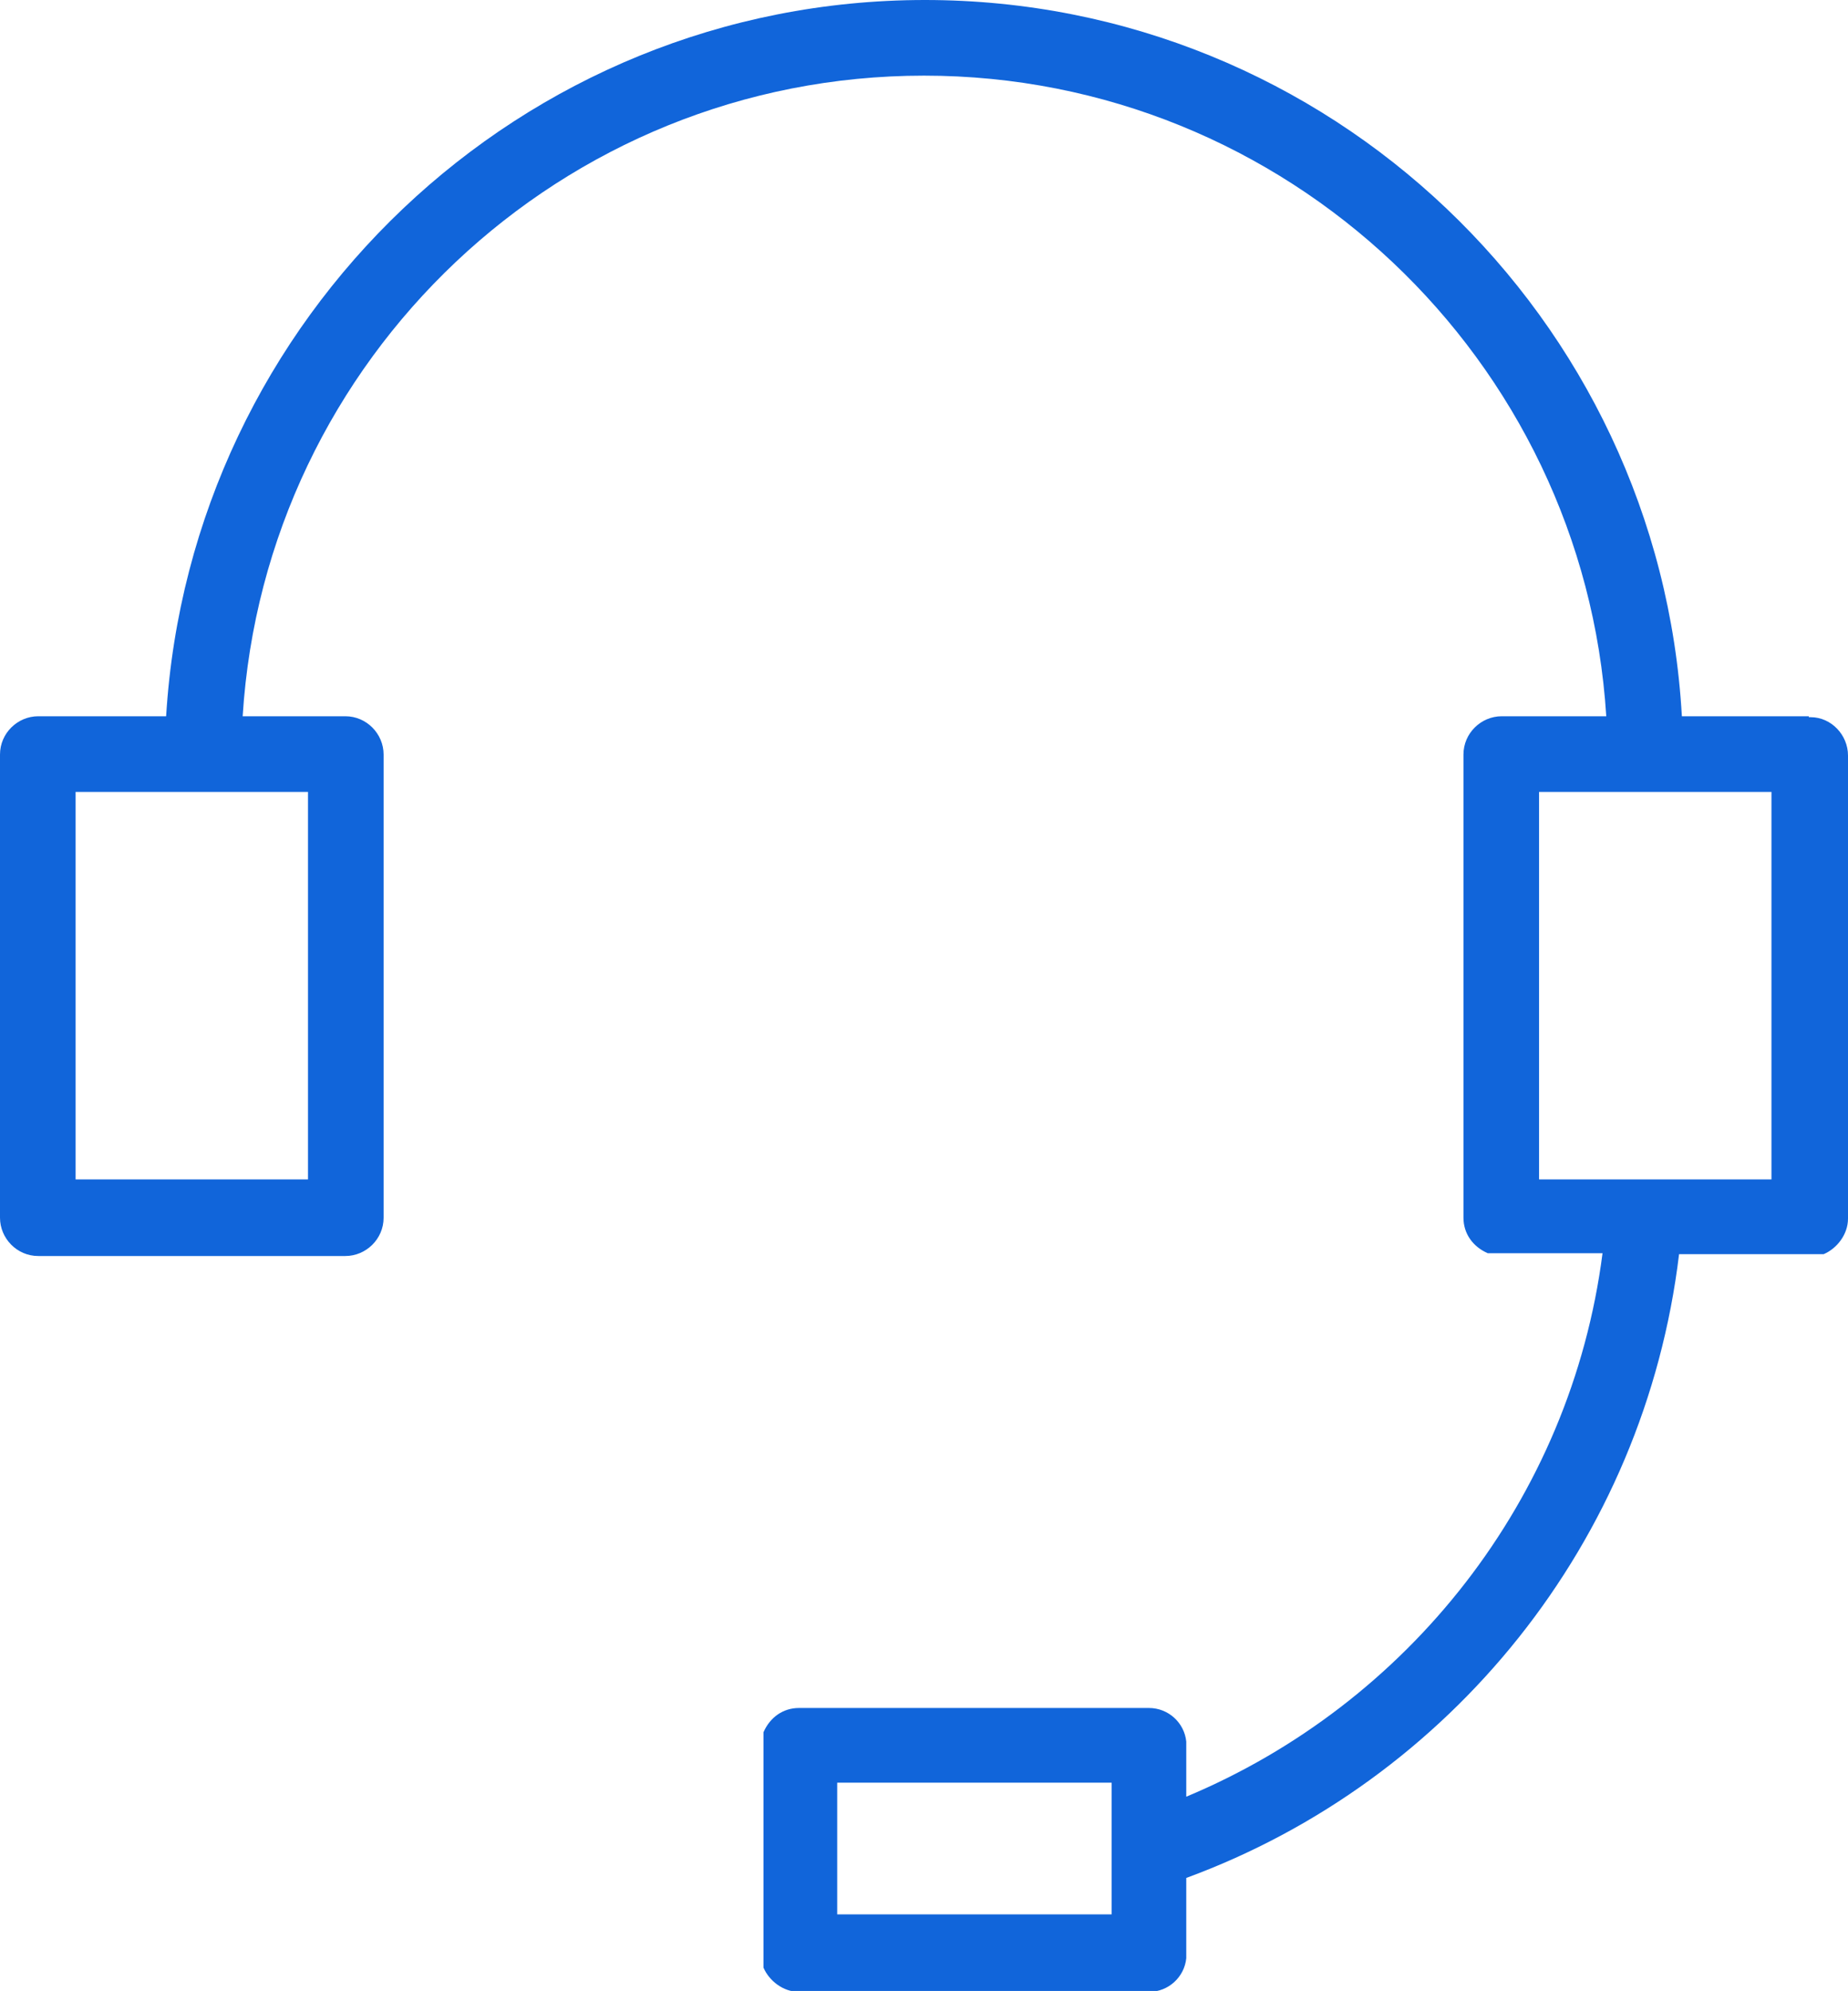 <?xml version="1.0" encoding="UTF-8"?>
<svg id="Layer_1" data-name="Layer 1" xmlns="http://www.w3.org/2000/svg" width="19.8" height="21.32" viewBox="0 0 19.8 21.32">
  <defs>
    <style>
      .cls-1 {
        fill: #1165da;
        stroke-width: 0px;
      }
    </style>
  </defs>
  <path class="cls-1" d="m19.38,7.67h-1.36c-.24-4.27-3.78-7.67-8.11-7.67S2.04,3.4,1.78,7.67H.41c-.22,0-.41.18-.41.41v4.96c0,.22.18.41.41.41h3.29c.22,0,.41-.18.41-.41v-4.96c0-.22-.18-.41-.41-.41h-1.1c.24-3.83,3.42-6.86,7.3-6.86s7.07,3.04,7.31,6.86h-1.12c-.22,0-.41.18-.41.41v4.96c0,.17.1.31.26.38h1.23c-.34,2.64-2.09,4.83-4.46,5.82v-.59c-.02-.2-.19-.36-.4-.36h-3.75c-.17,0-.31.1-.38.26v2.52c.06.14.21.26.38.26h3.75c.21,0,.38-.16.4-.36v-.86c2.83-1.04,4.91-3.6,5.28-6.68h1.55c.14-.06.26-.21.26-.38v-4.96c0-.22-.18-.41-.4-.41h-.02Zm-16.08.81v4.15H.81v-4.15s2.49,0,2.49,0Zm8.61,12.02h-2.94v-1.41h2.94v1.41Zm7.07-7.87h-2.49v-4.15h2.49v4.15Z"/>
</svg>